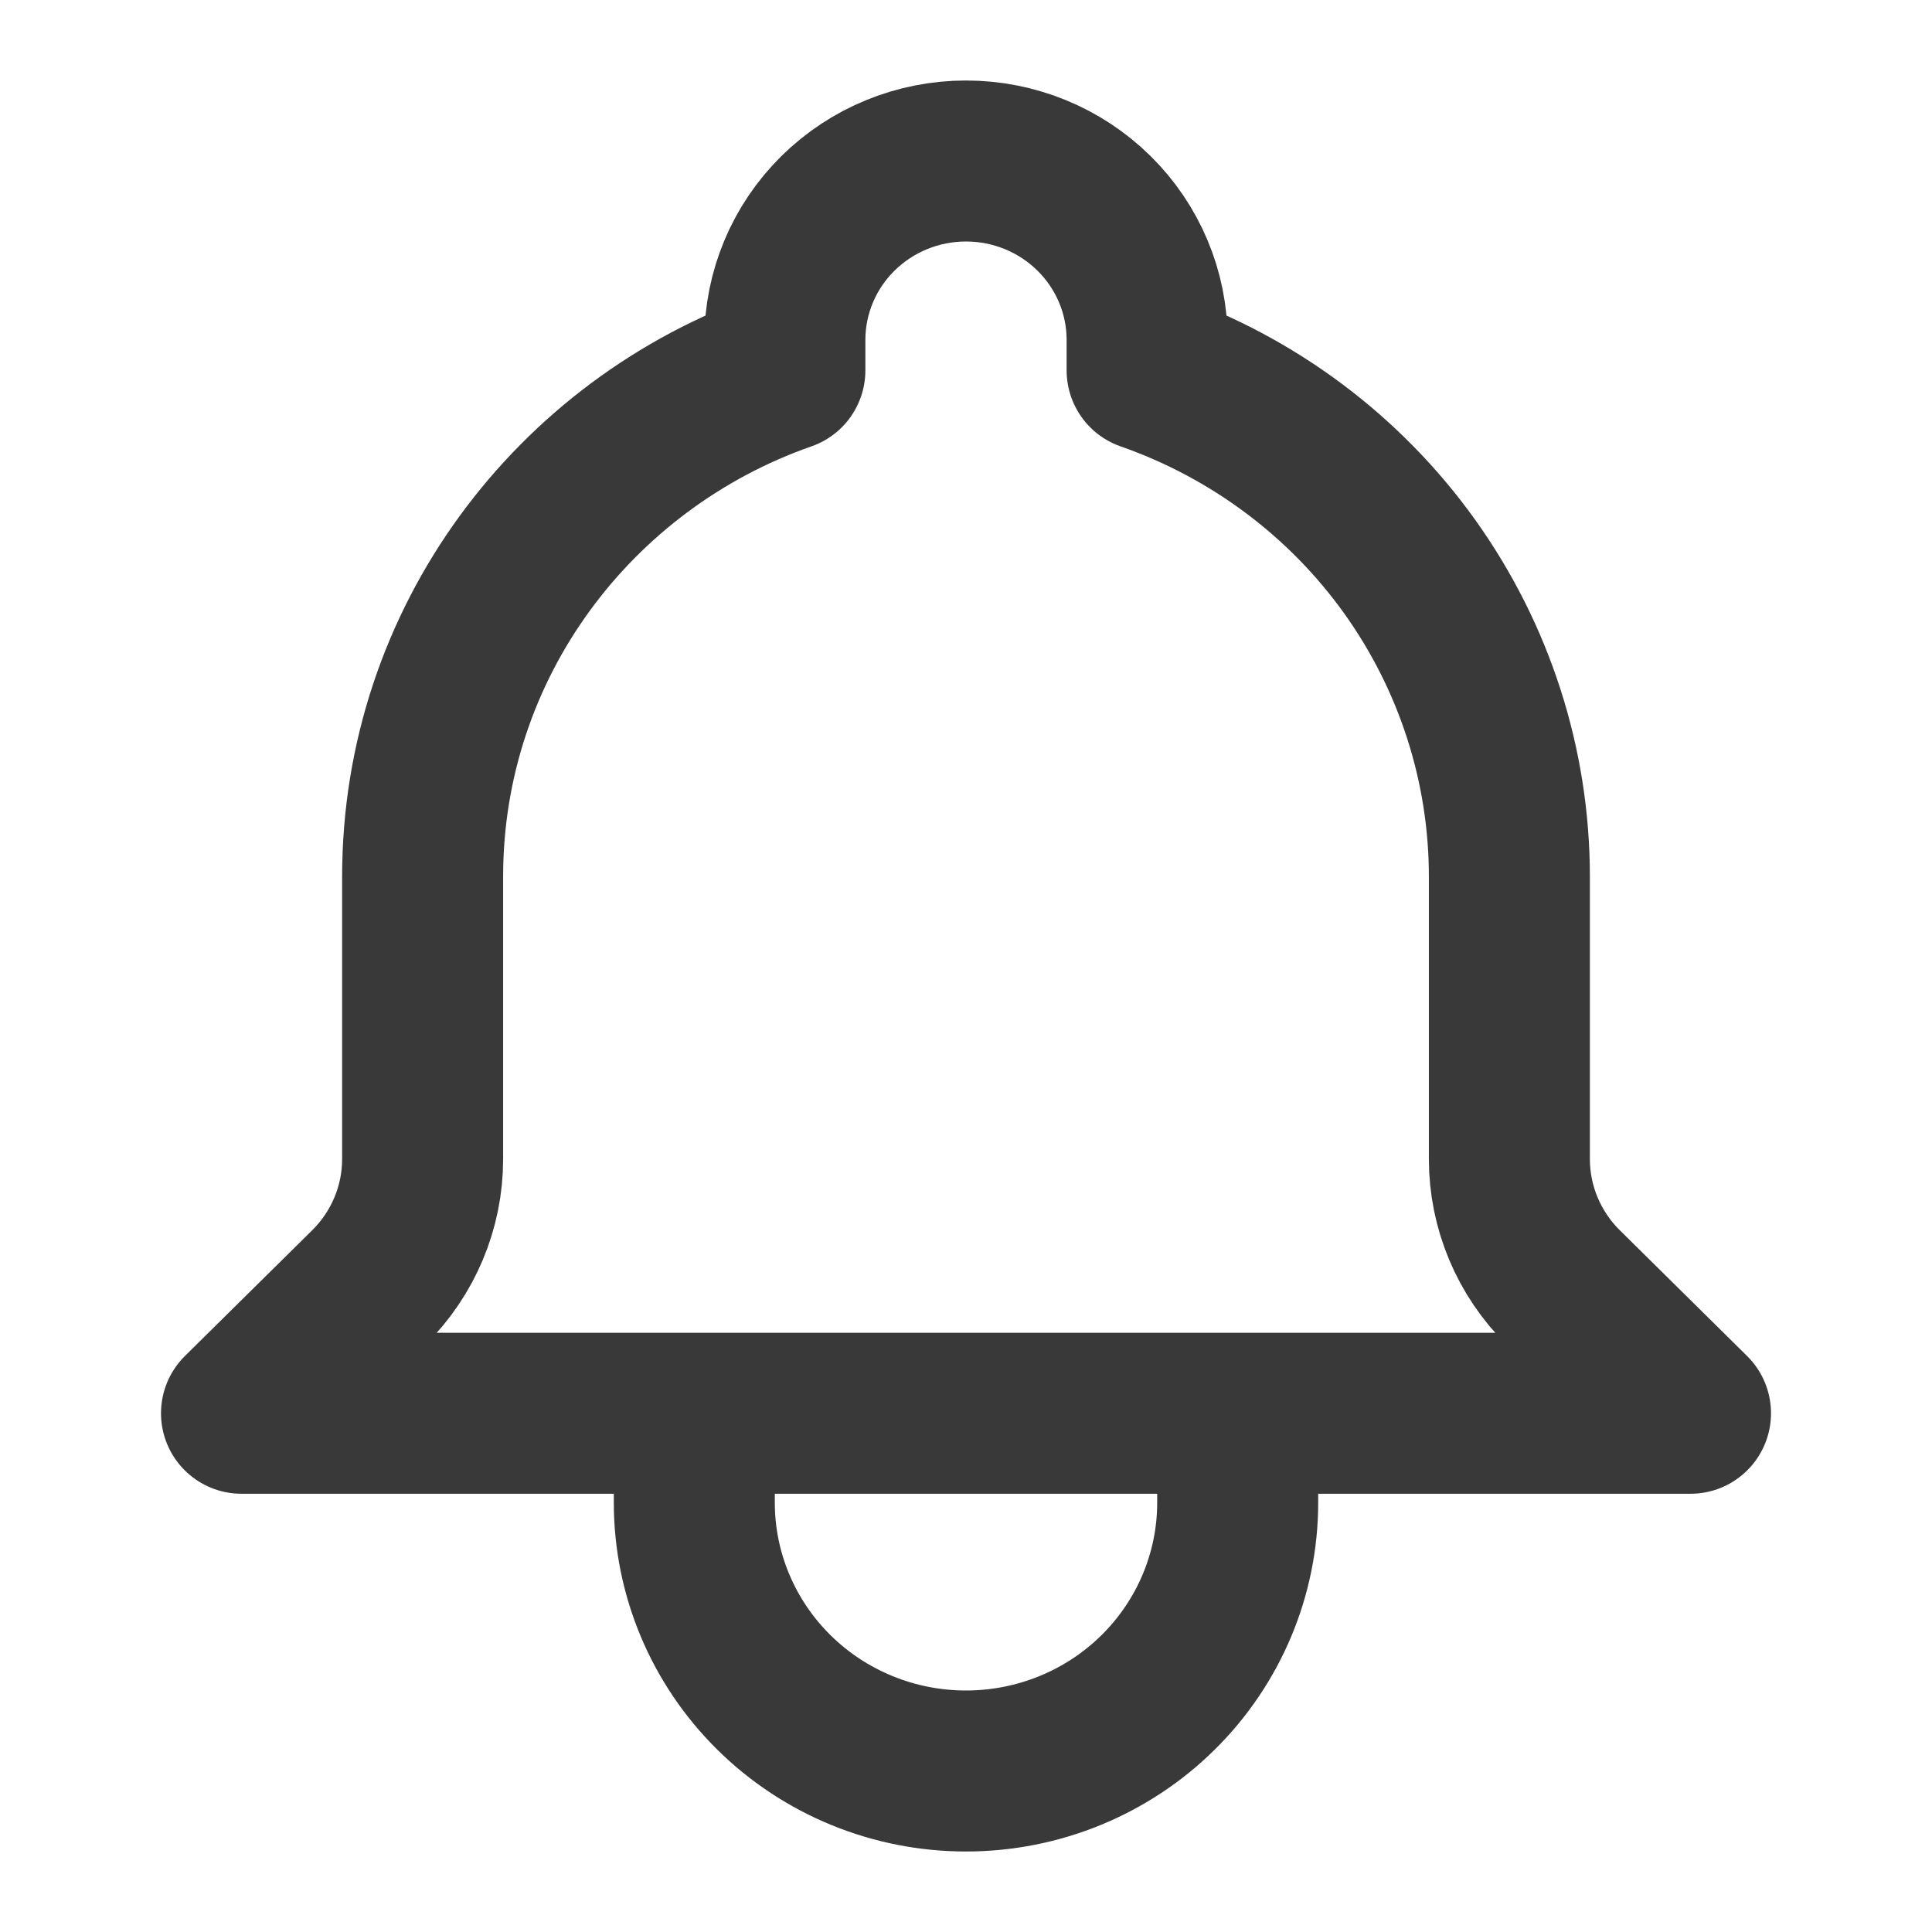 <svg width="24" height="24" viewBox="0 0 24 24" fill="none" xmlns="http://www.w3.org/2000/svg">
<path d="M15.375 17.556H21L19.419 15.994C19.207 15.785 19.039 15.536 18.924 15.262C18.809 14.988 18.75 14.694 18.75 14.398V10.889C18.75 9.51 18.317 8.165 17.512 7.039C16.706 5.913 15.566 5.061 14.25 4.601V4.222C14.25 3.633 14.013 3.068 13.591 2.651C13.169 2.234 12.597 2 12 2C11.403 2 10.831 2.234 10.409 2.651C9.987 3.068 9.75 3.633 9.75 4.222V4.601C7.129 5.517 5.25 7.987 5.25 10.889V14.399C5.25 14.997 5.009 15.571 4.581 15.994L3 17.556H8.625M15.375 17.556H8.625M15.375 17.556V18.667C15.375 19.551 15.019 20.399 14.386 21.024C13.754 21.649 12.895 22 12 22C11.105 22 10.246 21.649 9.614 21.024C8.981 20.399 8.625 19.551 8.625 18.667V17.556" stroke="#393939" stroke-width="2" stroke-linecap="round" stroke-linejoin="round"/>
</svg>
